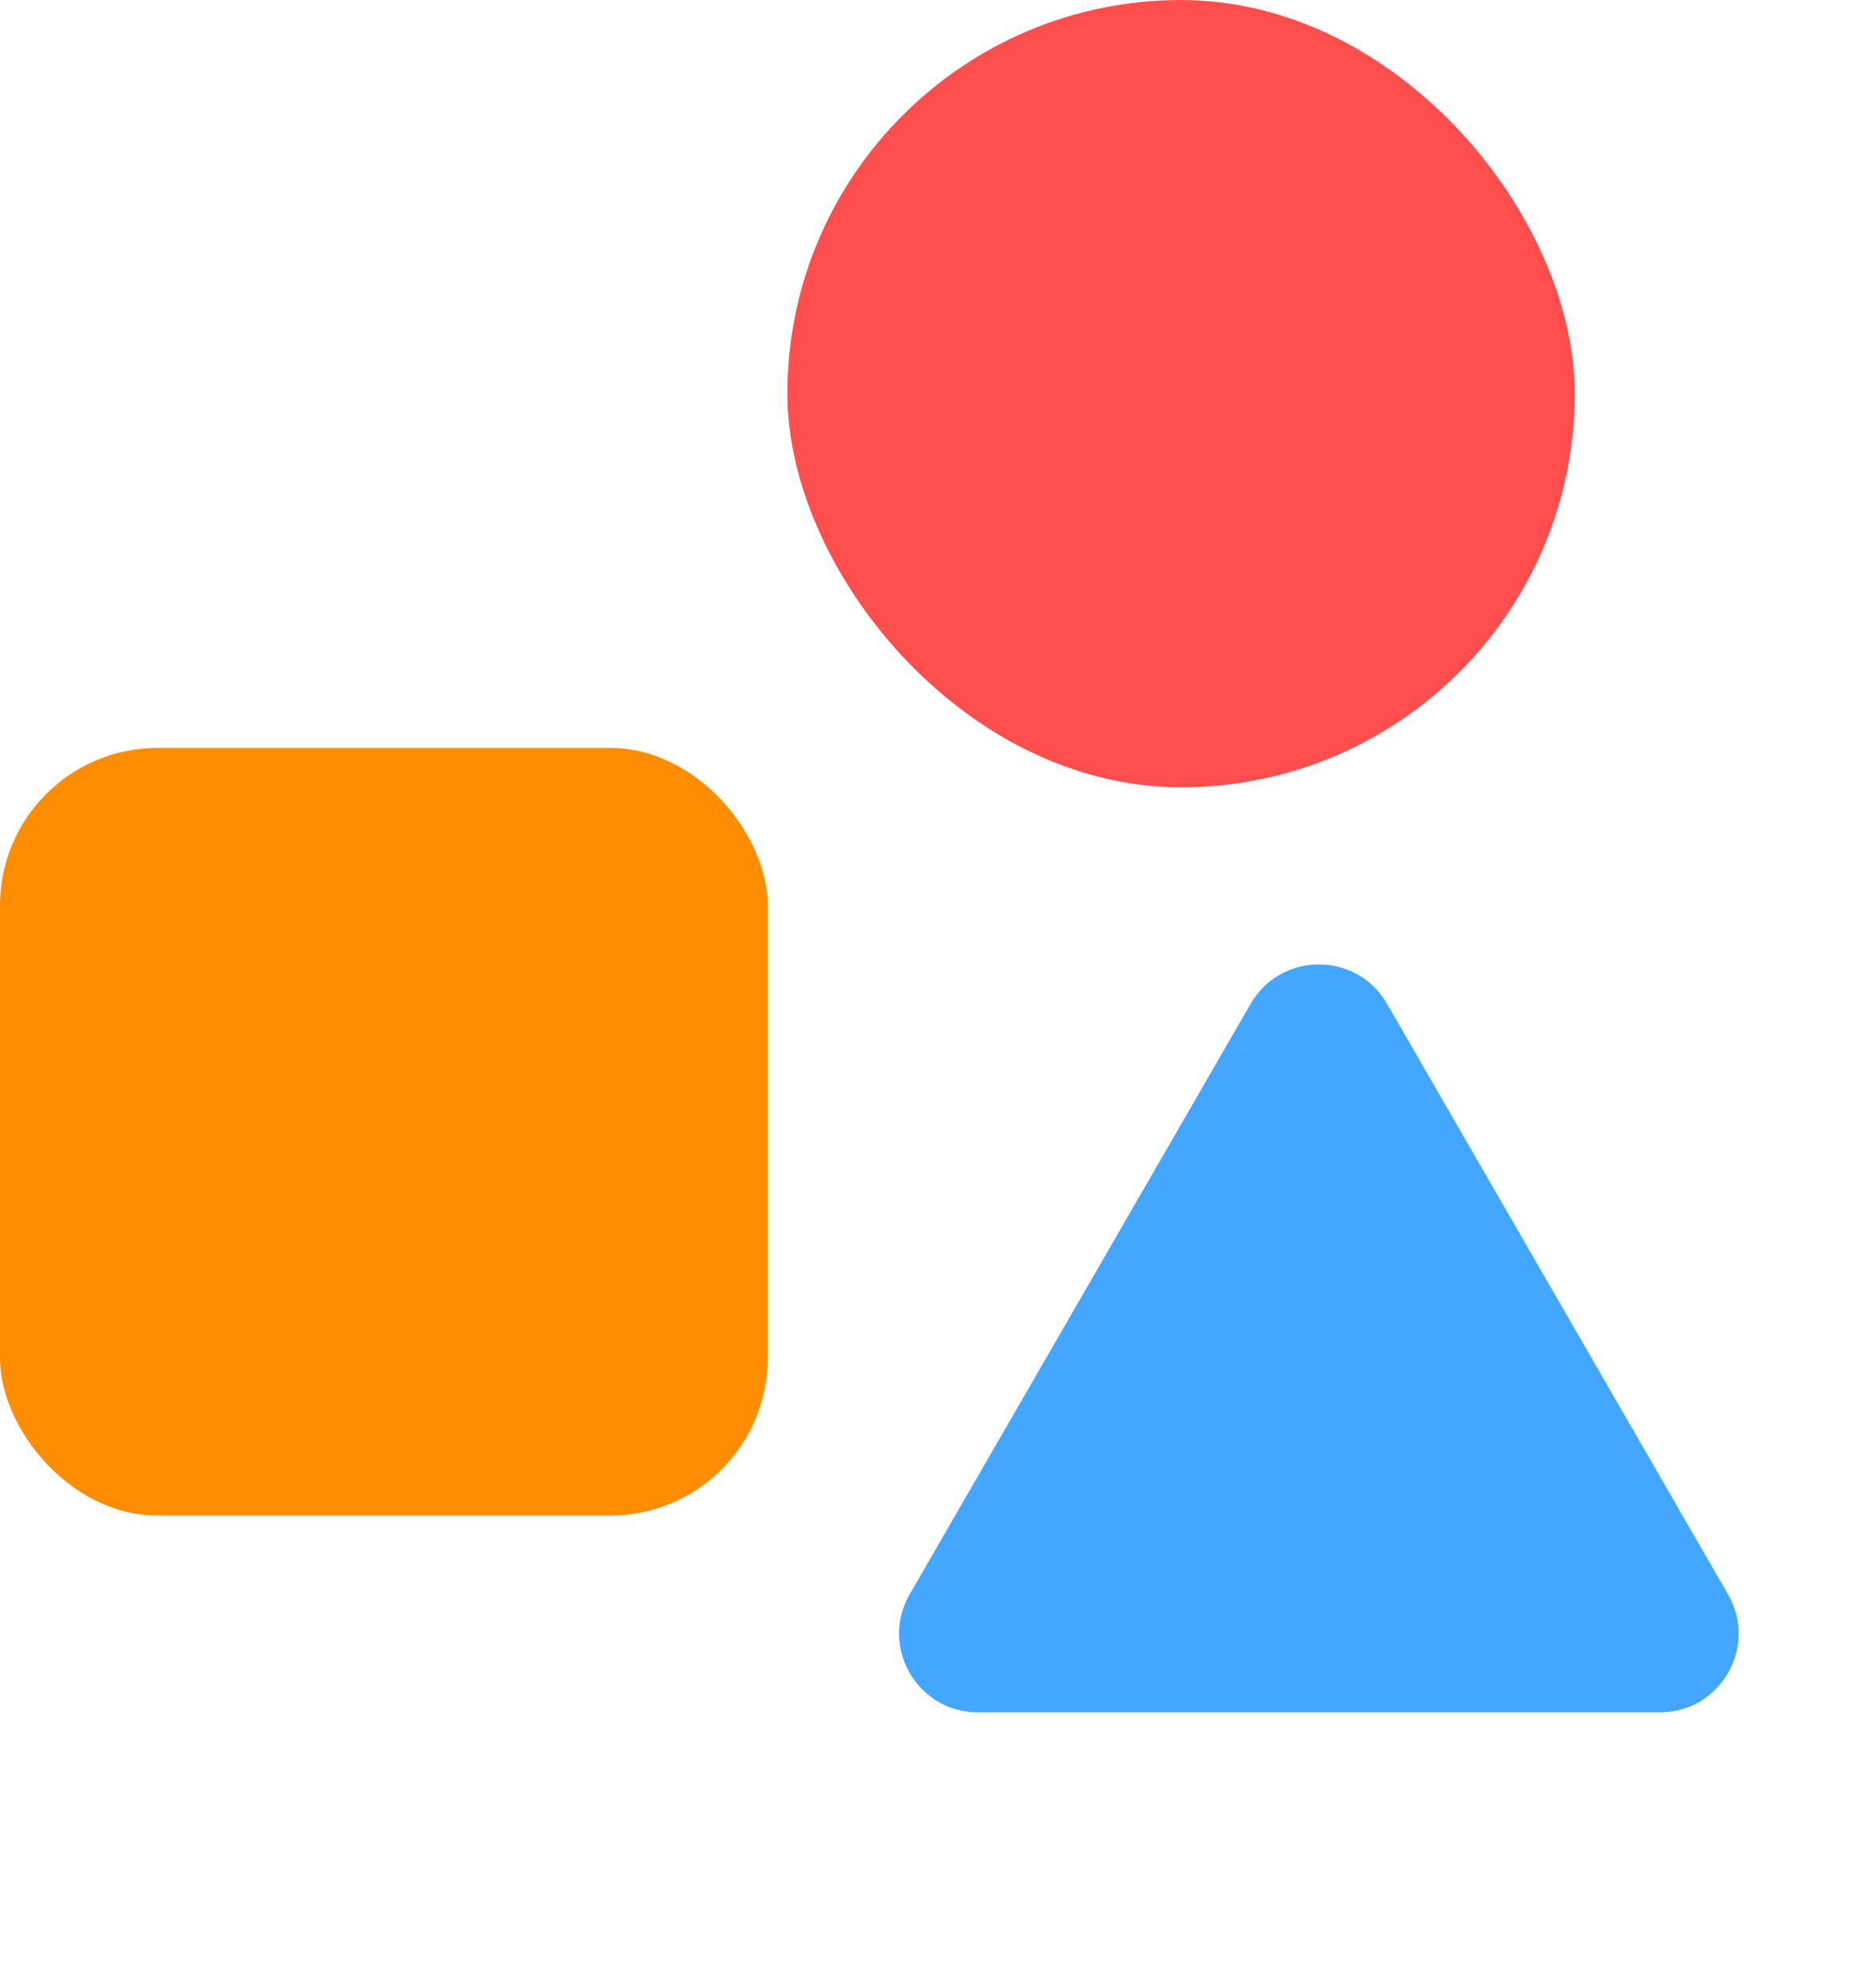 <svg width="95" height="101" viewBox="0 0 95 101" fill="none" xmlns="http://www.w3.org/2000/svg">
<rect y="38" width="39" height="39" rx="8" fill="#FF8D01"/>
<rect x="40" width="40" height="40" rx="20" fill="#FF4E4E"/>
<path d="M63.536 51C65.076 48.333 68.924 48.333 70.464 51L87.785 81C89.324 83.667 87.4 87 84.32 87H49.679C46.6 87 44.676 83.667 46.215 81L63.536 51Z" fill="#43A7FF"/>
</svg>
